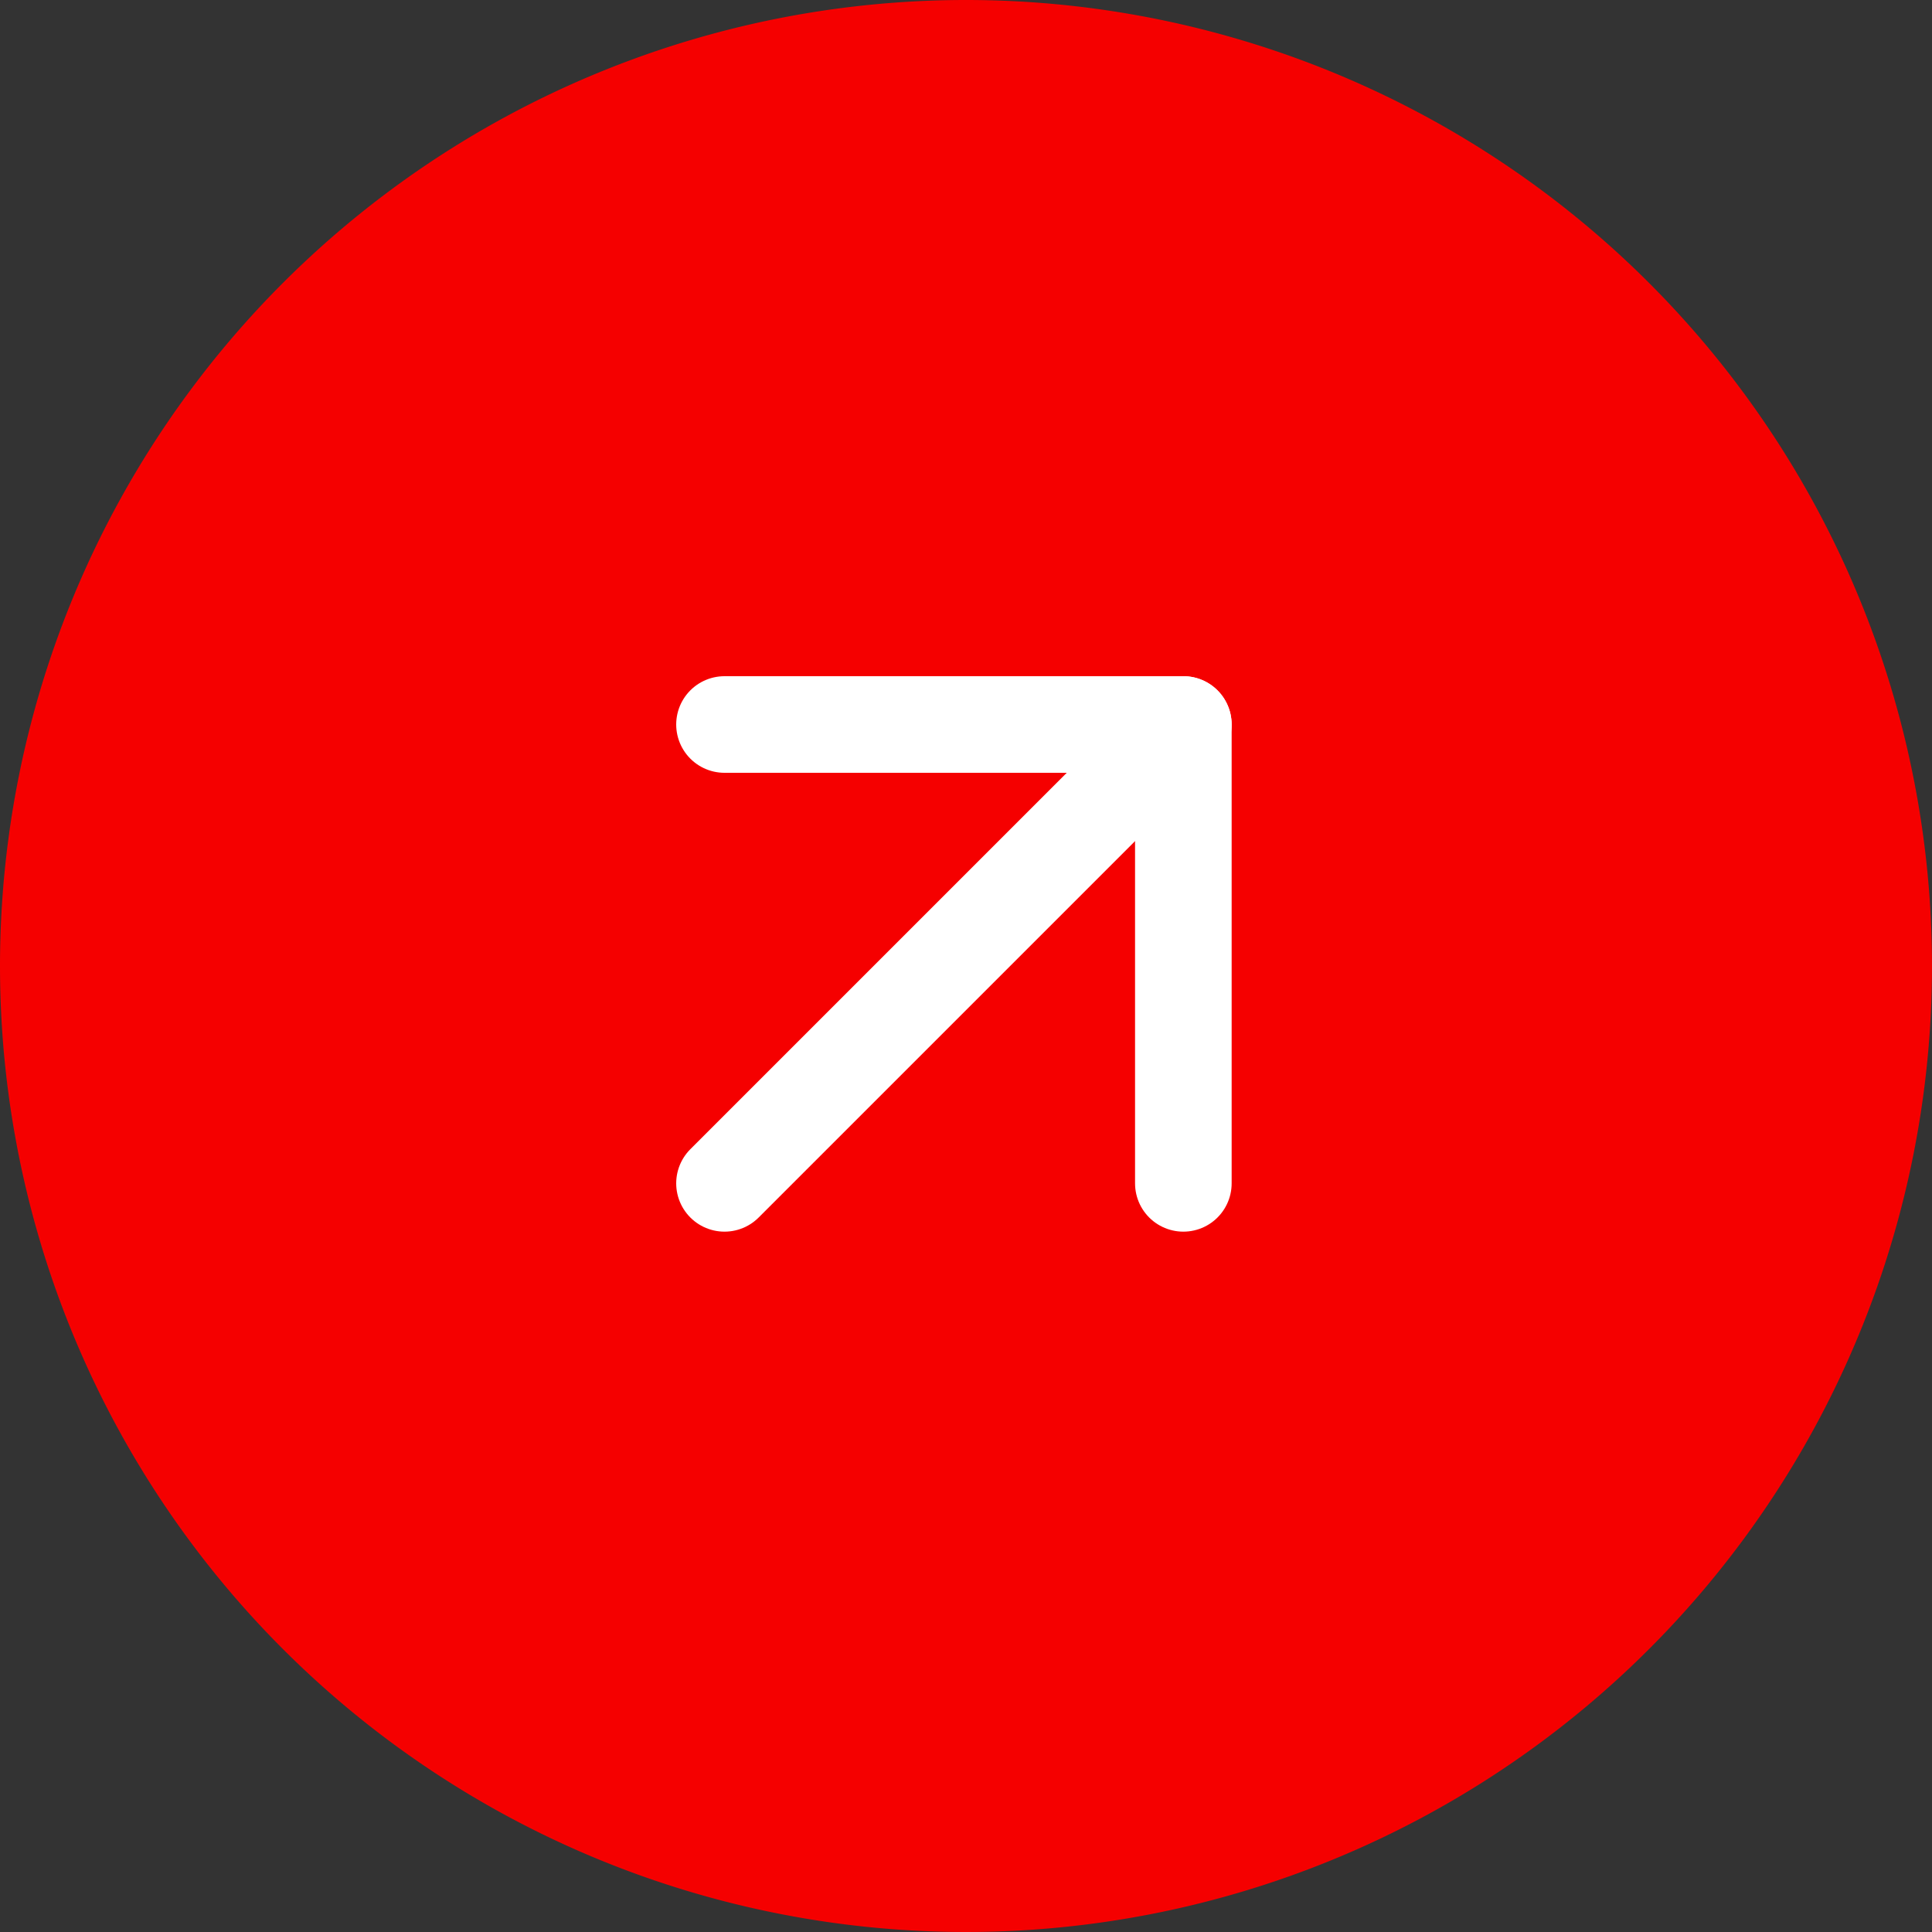 <svg id="Icon_-_Expand" data-name="Icon - Expand" xmlns="http://www.w3.org/2000/svg" width="40" height="40" viewBox="0 0 40 40">
  <rect x="0" y="0" width="40" height="40" fill="#333333" stroke="none"/>
  <path id="Path_840" data-name="Path 840" d="M20,0A20,20,0,1,1,0,20,20,20,0,0,1,20,0Z" fill="#f50000"/>
  <g id="Icon_feather-arrow-up-right" data-name="Icon feather-arrow-up-right" transform="translate(15 15)">
    <path id="Path_843" data-name="Path 843" d="M10.5,20,20,10.5" transform="translate(-10.5 -10.5)" fill="none" stroke="#fff" stroke-linecap="round" stroke-linejoin="round" stroke-width="2"/>
    <path id="Path_844" data-name="Path 844" d="M10.5,10.5H20V20" transform="translate(-10.5 -10.5)" fill="none" stroke="#fff" stroke-linecap="round" stroke-linejoin="round" stroke-width="2"/>
  </g>
</svg>
